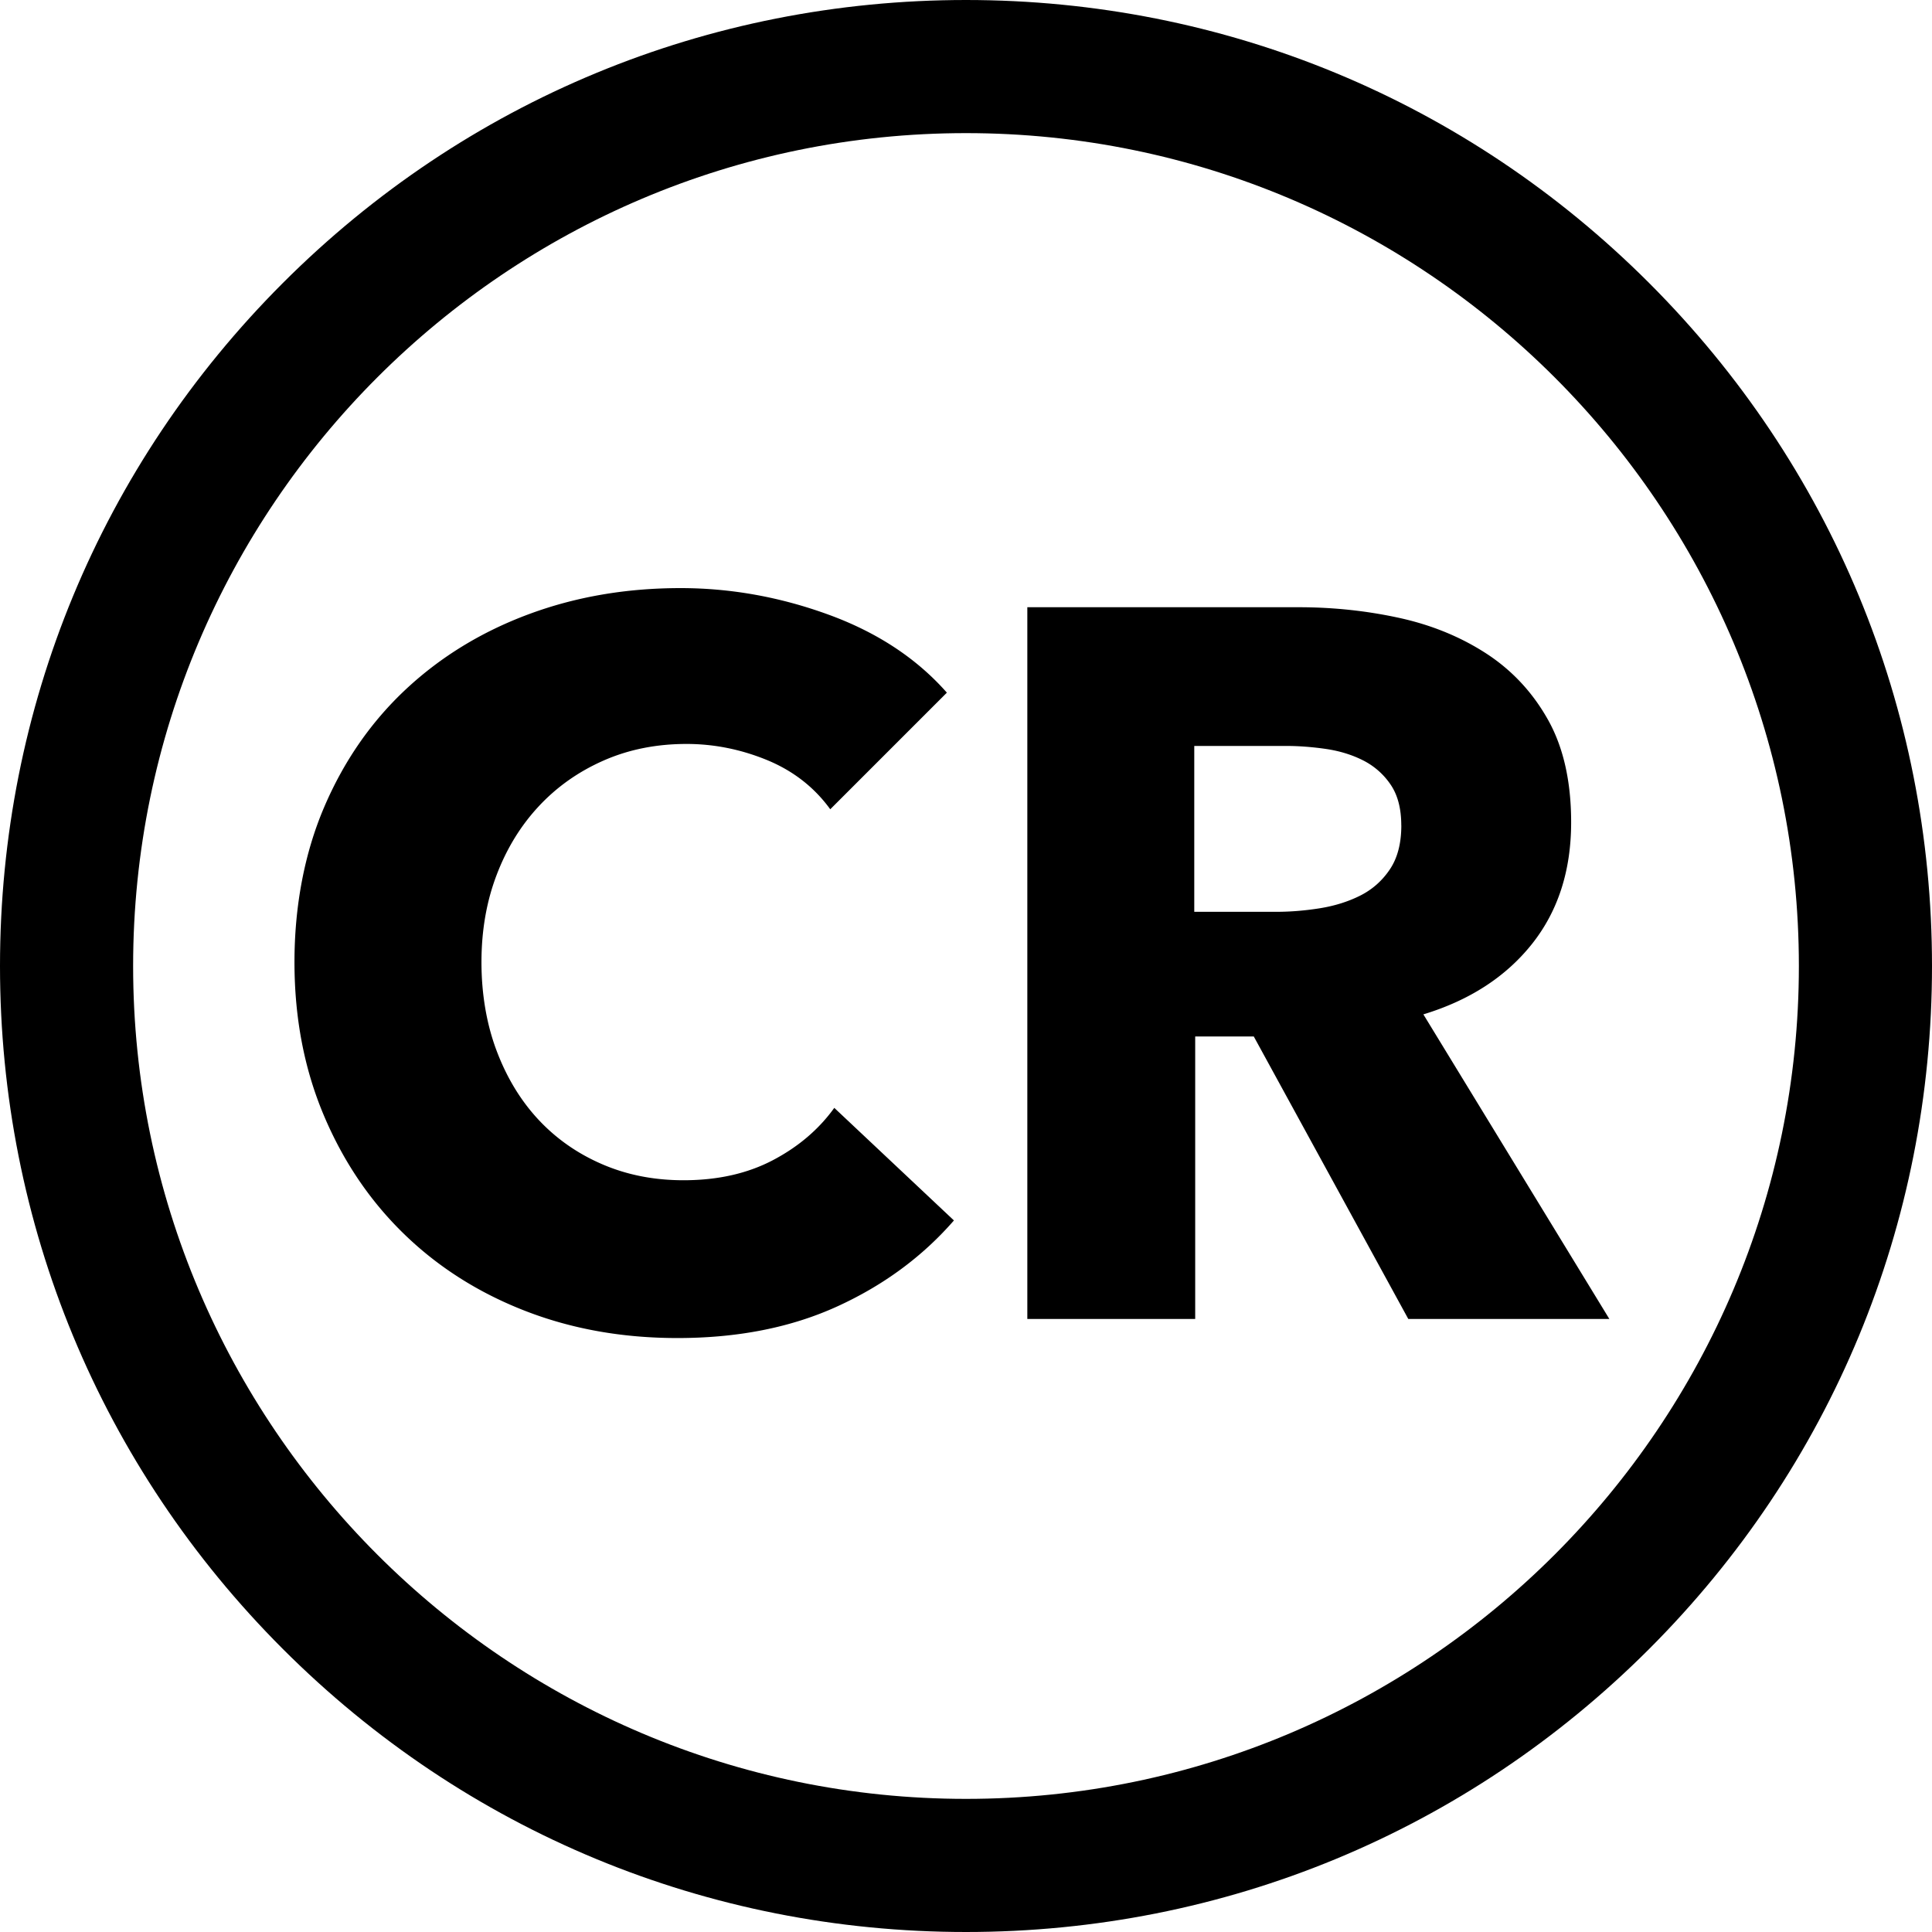 <svg xmlns="http://www.w3.org/2000/svg" viewBox="0 0 435.38 435.38"><style>@media (prefers-color-scheme: dark) { :root { filter: invert(100%); }</style><path d="M188.69 294.4c-10.42 4.76-22.43 7.13-36.02 7.13q-18.585 0-34.32-6.12c-10.5-4.08-19.6-9.85-27.3-17.33s-13.74-16.42-18.12-26.84-6.57-21.9-6.57-34.43 2.23-24.47 6.68-34.89 10.61-19.29 18.46-26.62c7.85-7.32 17.06-12.95 27.64-16.88 10.57-3.93 21.97-5.89 34.21-5.89 11.33 0 22.46 2 33.41 6s19.82 9.85 26.62 17.56l-26.28 26.28c-3.62-4.98-8.38-8.68-14.27-11.1-5.89-2.41-11.93-3.62-18.12-3.62-6.8 0-13.03 1.25-18.69 3.74s-10.53 5.93-14.61 10.31-7.25 9.55-9.51 15.52c-2.27 5.97-3.4 12.5-3.4 19.6s1.13 13.9 3.4 19.93c2.27 6.04 5.4 11.21 9.4 15.52 4 4.3 8.8 7.67 14.38 10.08 5.59 2.42 11.7 3.62 18.35 3.62q11.55 0 20.16-4.53c5.74-3.02 10.34-6.95 13.82-11.78l26.96 25.37c-7.1 8.16-15.86 14.61-26.28 19.37M317.36 297.23l-34.82-63.66h-13.2v63.66h-37.83V136.84h61.16c7.7 0 15.21.79 22.54 2.38q10.98 2.385 19.71 8.04c5.81 3.78 10.46 8.76 13.93 14.95s5.21 13.9 5.21 23.11c0 10.87-2.95 20.01-8.83 27.41-5.89 7.4-14.05 12.69-24.47 15.86l41.91 68.64zM315.78 186c0-3.77-.8-6.83-2.39-9.17a16.4 16.4 0 0 0-6.14-5.44c-2.51-1.28-5.31-2.15-8.42-2.61-3.11-.45-6.11-.68-8.99-.68h-20.71v37.38h18.44c3.19 0 6.45-.26 9.79-.79s6.37-1.47 9.1-2.83 4.97-3.32 6.71-5.89c1.75-2.57 2.62-5.89 2.62-9.97Z"/><path d="M217.69 435.38c-58.15 0-112.81-22.64-153.93-63.76S0 275.84 0 217.69 22.64 104.88 63.76 63.76 159.54 0 217.69 0 330.5 22.64 371.62 63.76s63.76 95.78 63.76 153.93-22.64 112.81-63.76 153.93-95.78 63.76-153.93 63.76m0-405.38C114.2 30 30 114.2 30 217.69s84.2 187.69 187.69 187.69 187.69-84.2 187.69-187.69S321.18 30 217.69 30"/></svg>
